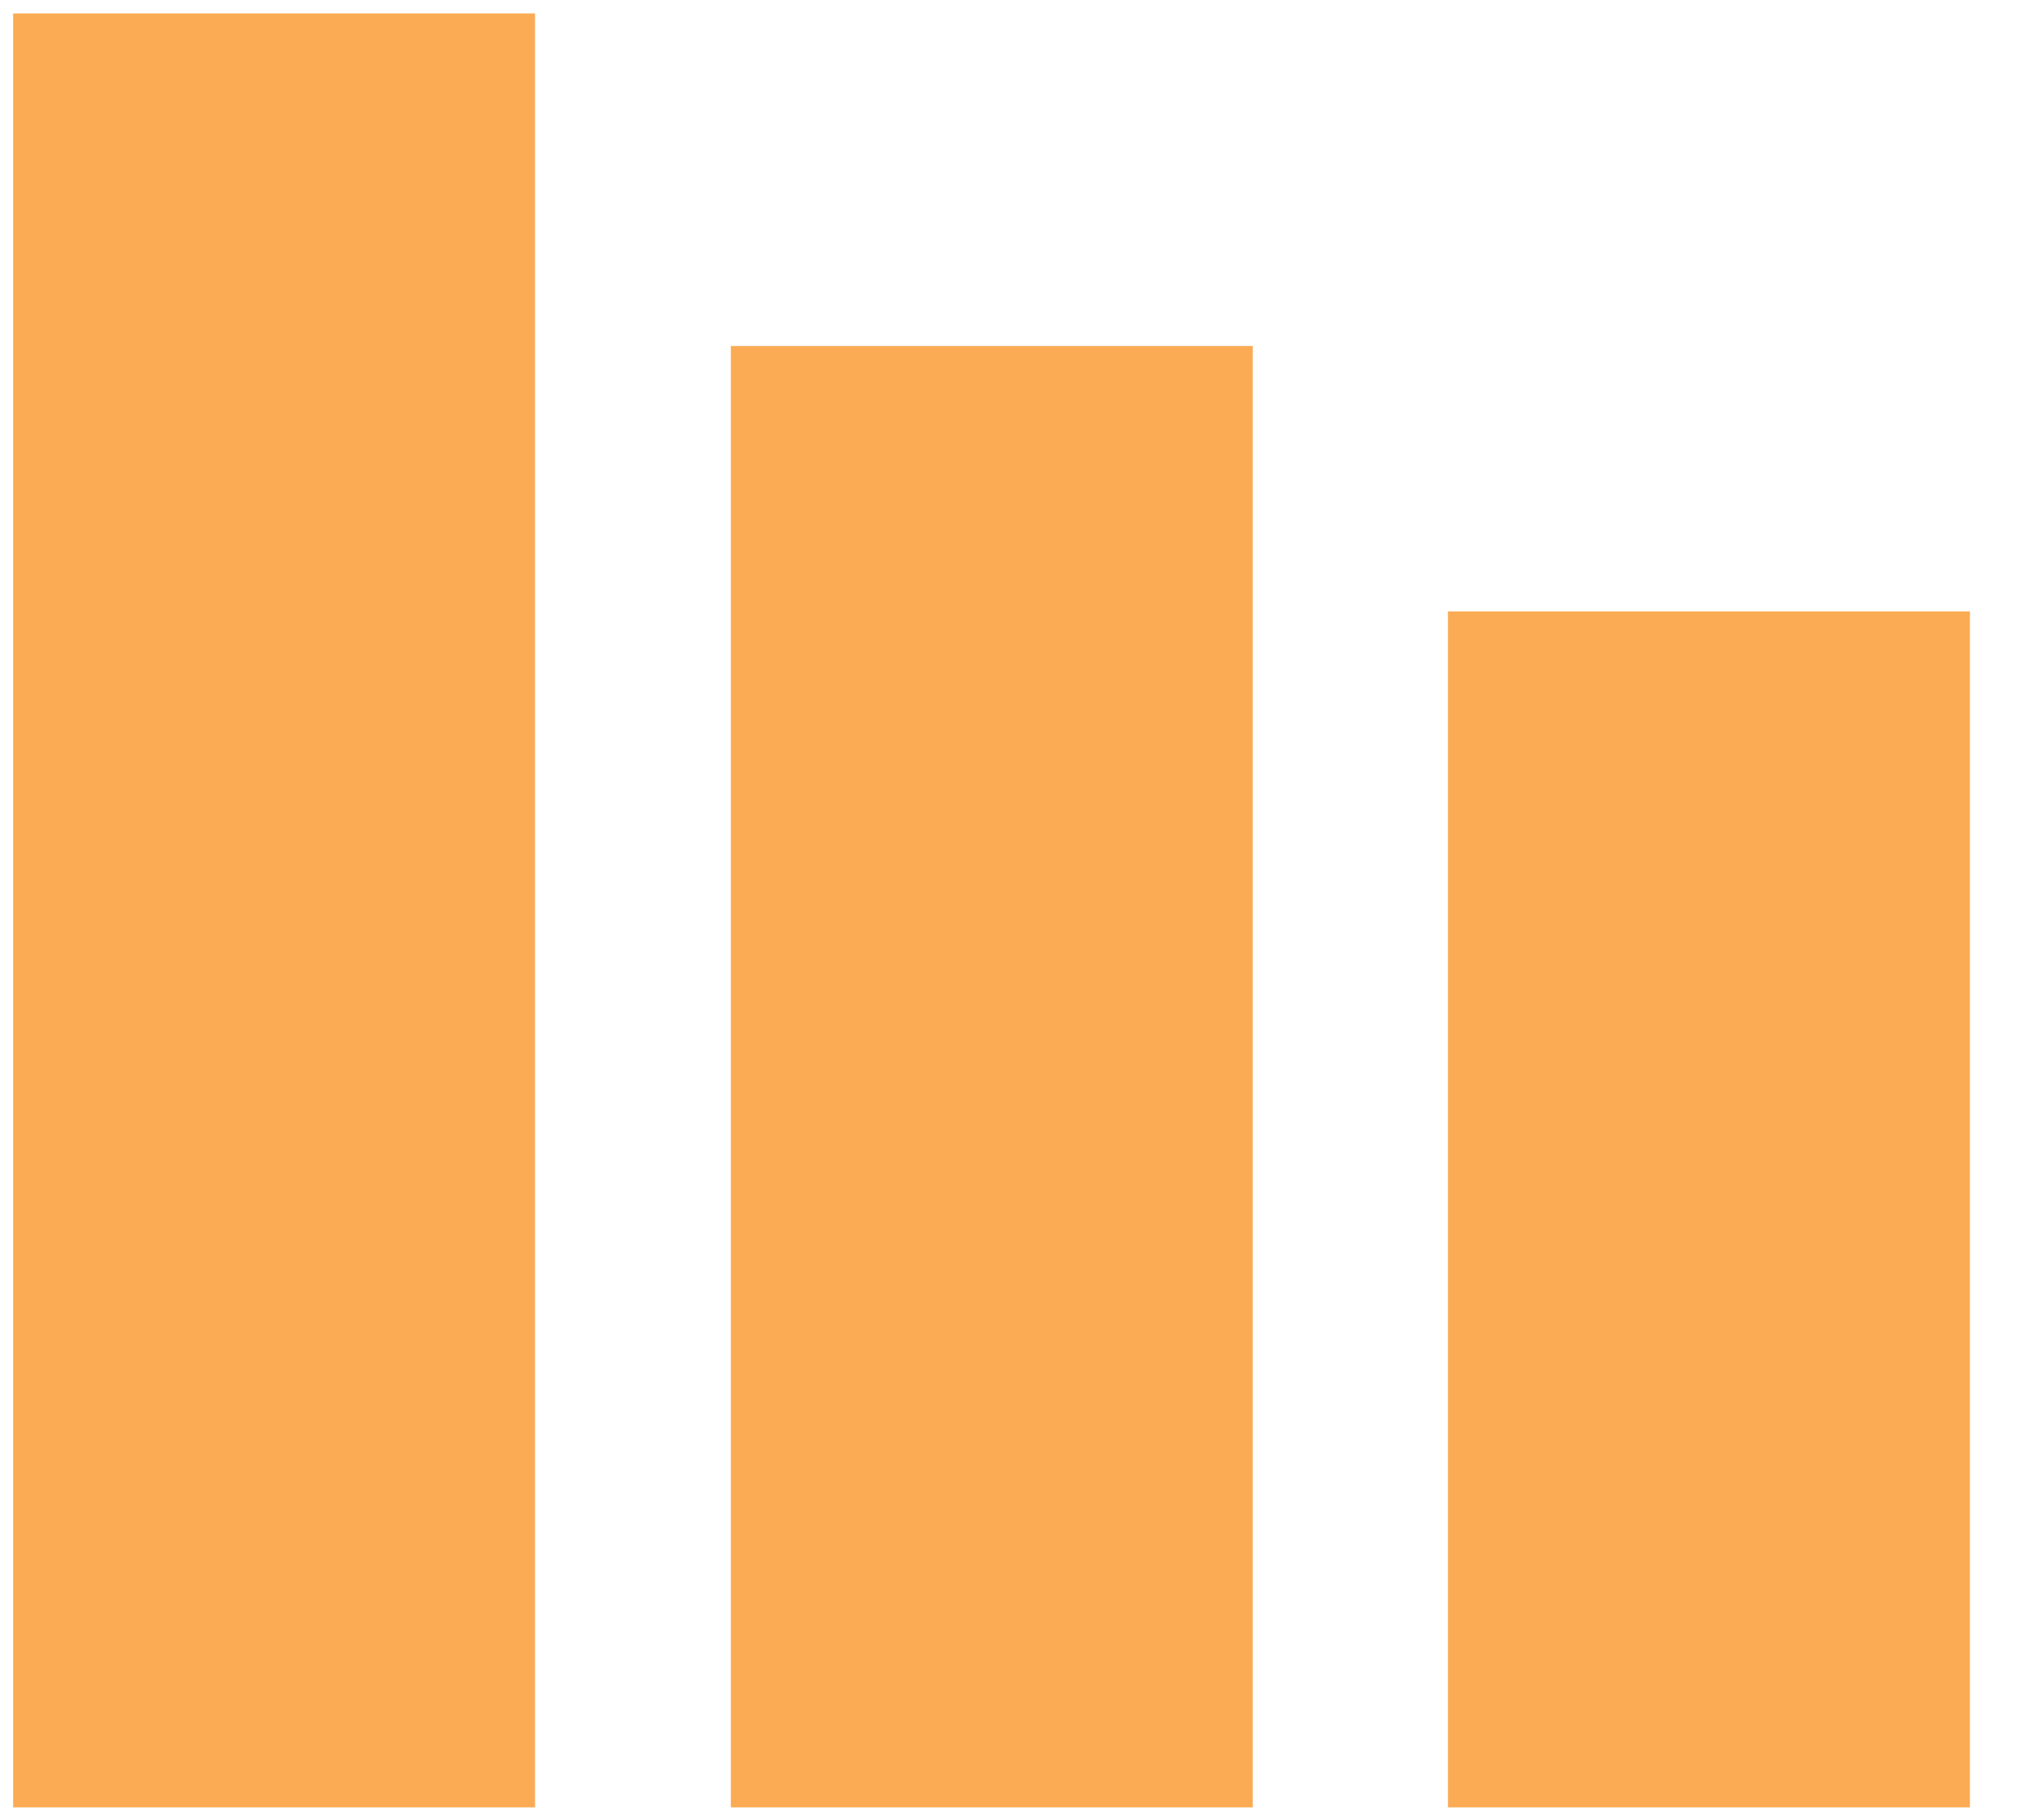 <svg width="20" height="18" viewBox="0 0 20 18" fill="none" xmlns="http://www.w3.org/2000/svg">
<g clip-path="url(#clip0_13_884)">
<path d="M5.292 0.133H0.13V17.875H5.292V0.133Z" fill="#FAAB53"/>
<path d="M12.391 3.422H7.229V17.877H12.391V3.422Z" fill="#FAAB53"/>
<path d="M19.485 6.047H14.322V17.875H19.485V6.047Z" fill="#FAAB53"/>
</g>
<defs>
<clipPath id="clip0_13_884">
<rect width="19.355" height="17.742" fill="white" transform="translate(0.13 0.133)"/>
</clipPath>
</defs>
</svg>
